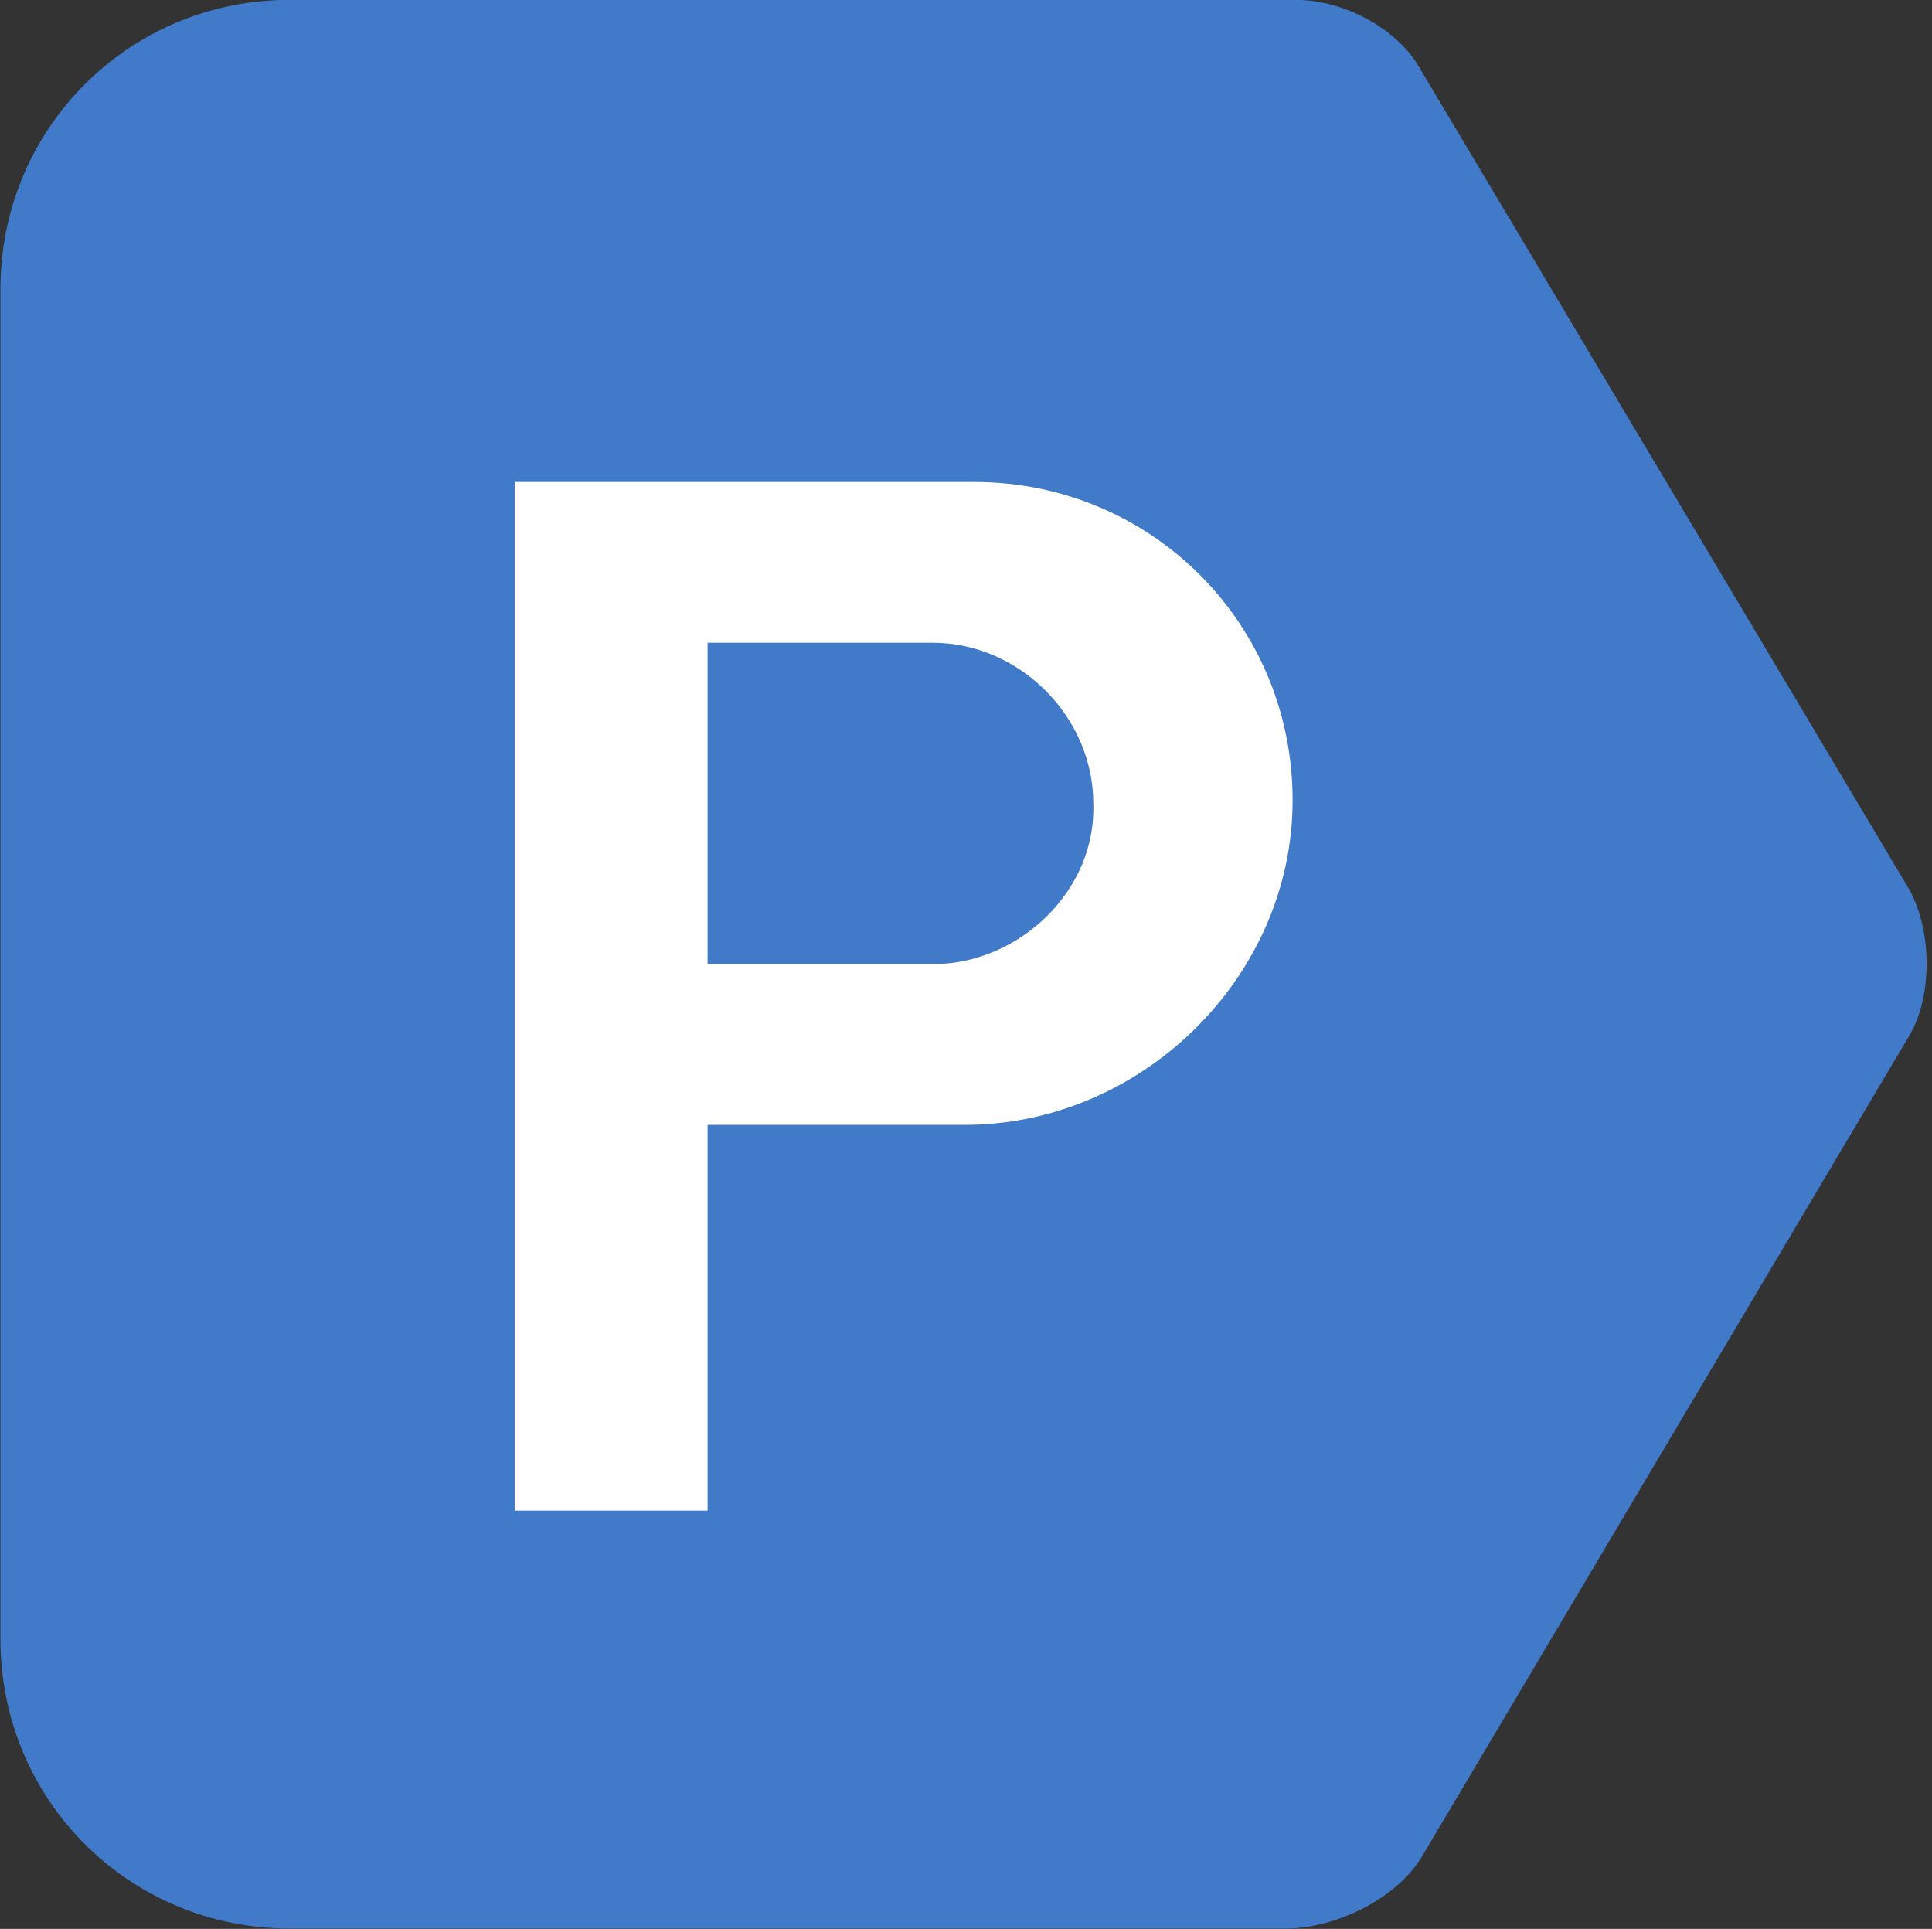 <?xml version="1.0" encoding="UTF-8"?>
<svg xmlns="http://www.w3.org/2000/svg" xmlns:xlink="http://www.w3.org/1999/xlink" width="423.5pt" height="422.8pt" viewBox="0 0 423.5 422.8" version="1.1">
<rect x="0" y="0" width="423.5" height="422.8" fill="#333333" stroke="none"/>
<defs>
<clipPath id="clip1">
  <path d="M 0 0 L 423 0 L 423 422.801 L 0 422.801 Z M 0 0 "/>
</clipPath>
</defs>
<g id="surface1">
<g clip-path="url(#clip1)" clip-rule="nonzero">
<path style=" stroke:none;fill-rule:evenodd;fill:rgb(25.488%,47.852%,78.514%);fill-opacity:1;" d="M 284.047 -0.031 L 63.512 -0.031 C 28.281 -0.031 0.098 28.148 0.098 63.383 L 0.098 359.309 C 0.098 394.535 28.277 422.723 63.512 422.723 L 281.934 422.719 C 292.504 422.719 305.891 416.379 311.527 407.219 L 418.621 226.844 C 423.555 218.391 423.555 204.297 418.621 195.141 L 311.527 15.469 C 306.594 6.309 294.617 -0.031 284.047 -0.031 Z M 284.047 -0.031 "/>
</g>
<path style=" stroke:none;fill-rule:evenodd;fill:rgb(100%,100%,100%);fill-opacity:1;" d="M 213.59 105.652 L 112.828 105.652 L 112.828 331.121 L 155.105 331.121 L 155.105 246.57 L 211.477 246.57 C 250.227 246.57 283.344 214.16 283.344 175.41 C 283.344 136.656 252.34 105.652 213.59 105.652 Z M 204.43 211.344 L 155.105 211.344 L 155.105 140.887 L 204.43 140.887 C 223.453 140.887 239.656 157.09 239.656 176.113 C 240.363 195.141 223.453 211.344 204.43 211.344 Z M 204.43 211.344 "/>
</g>
</svg>
